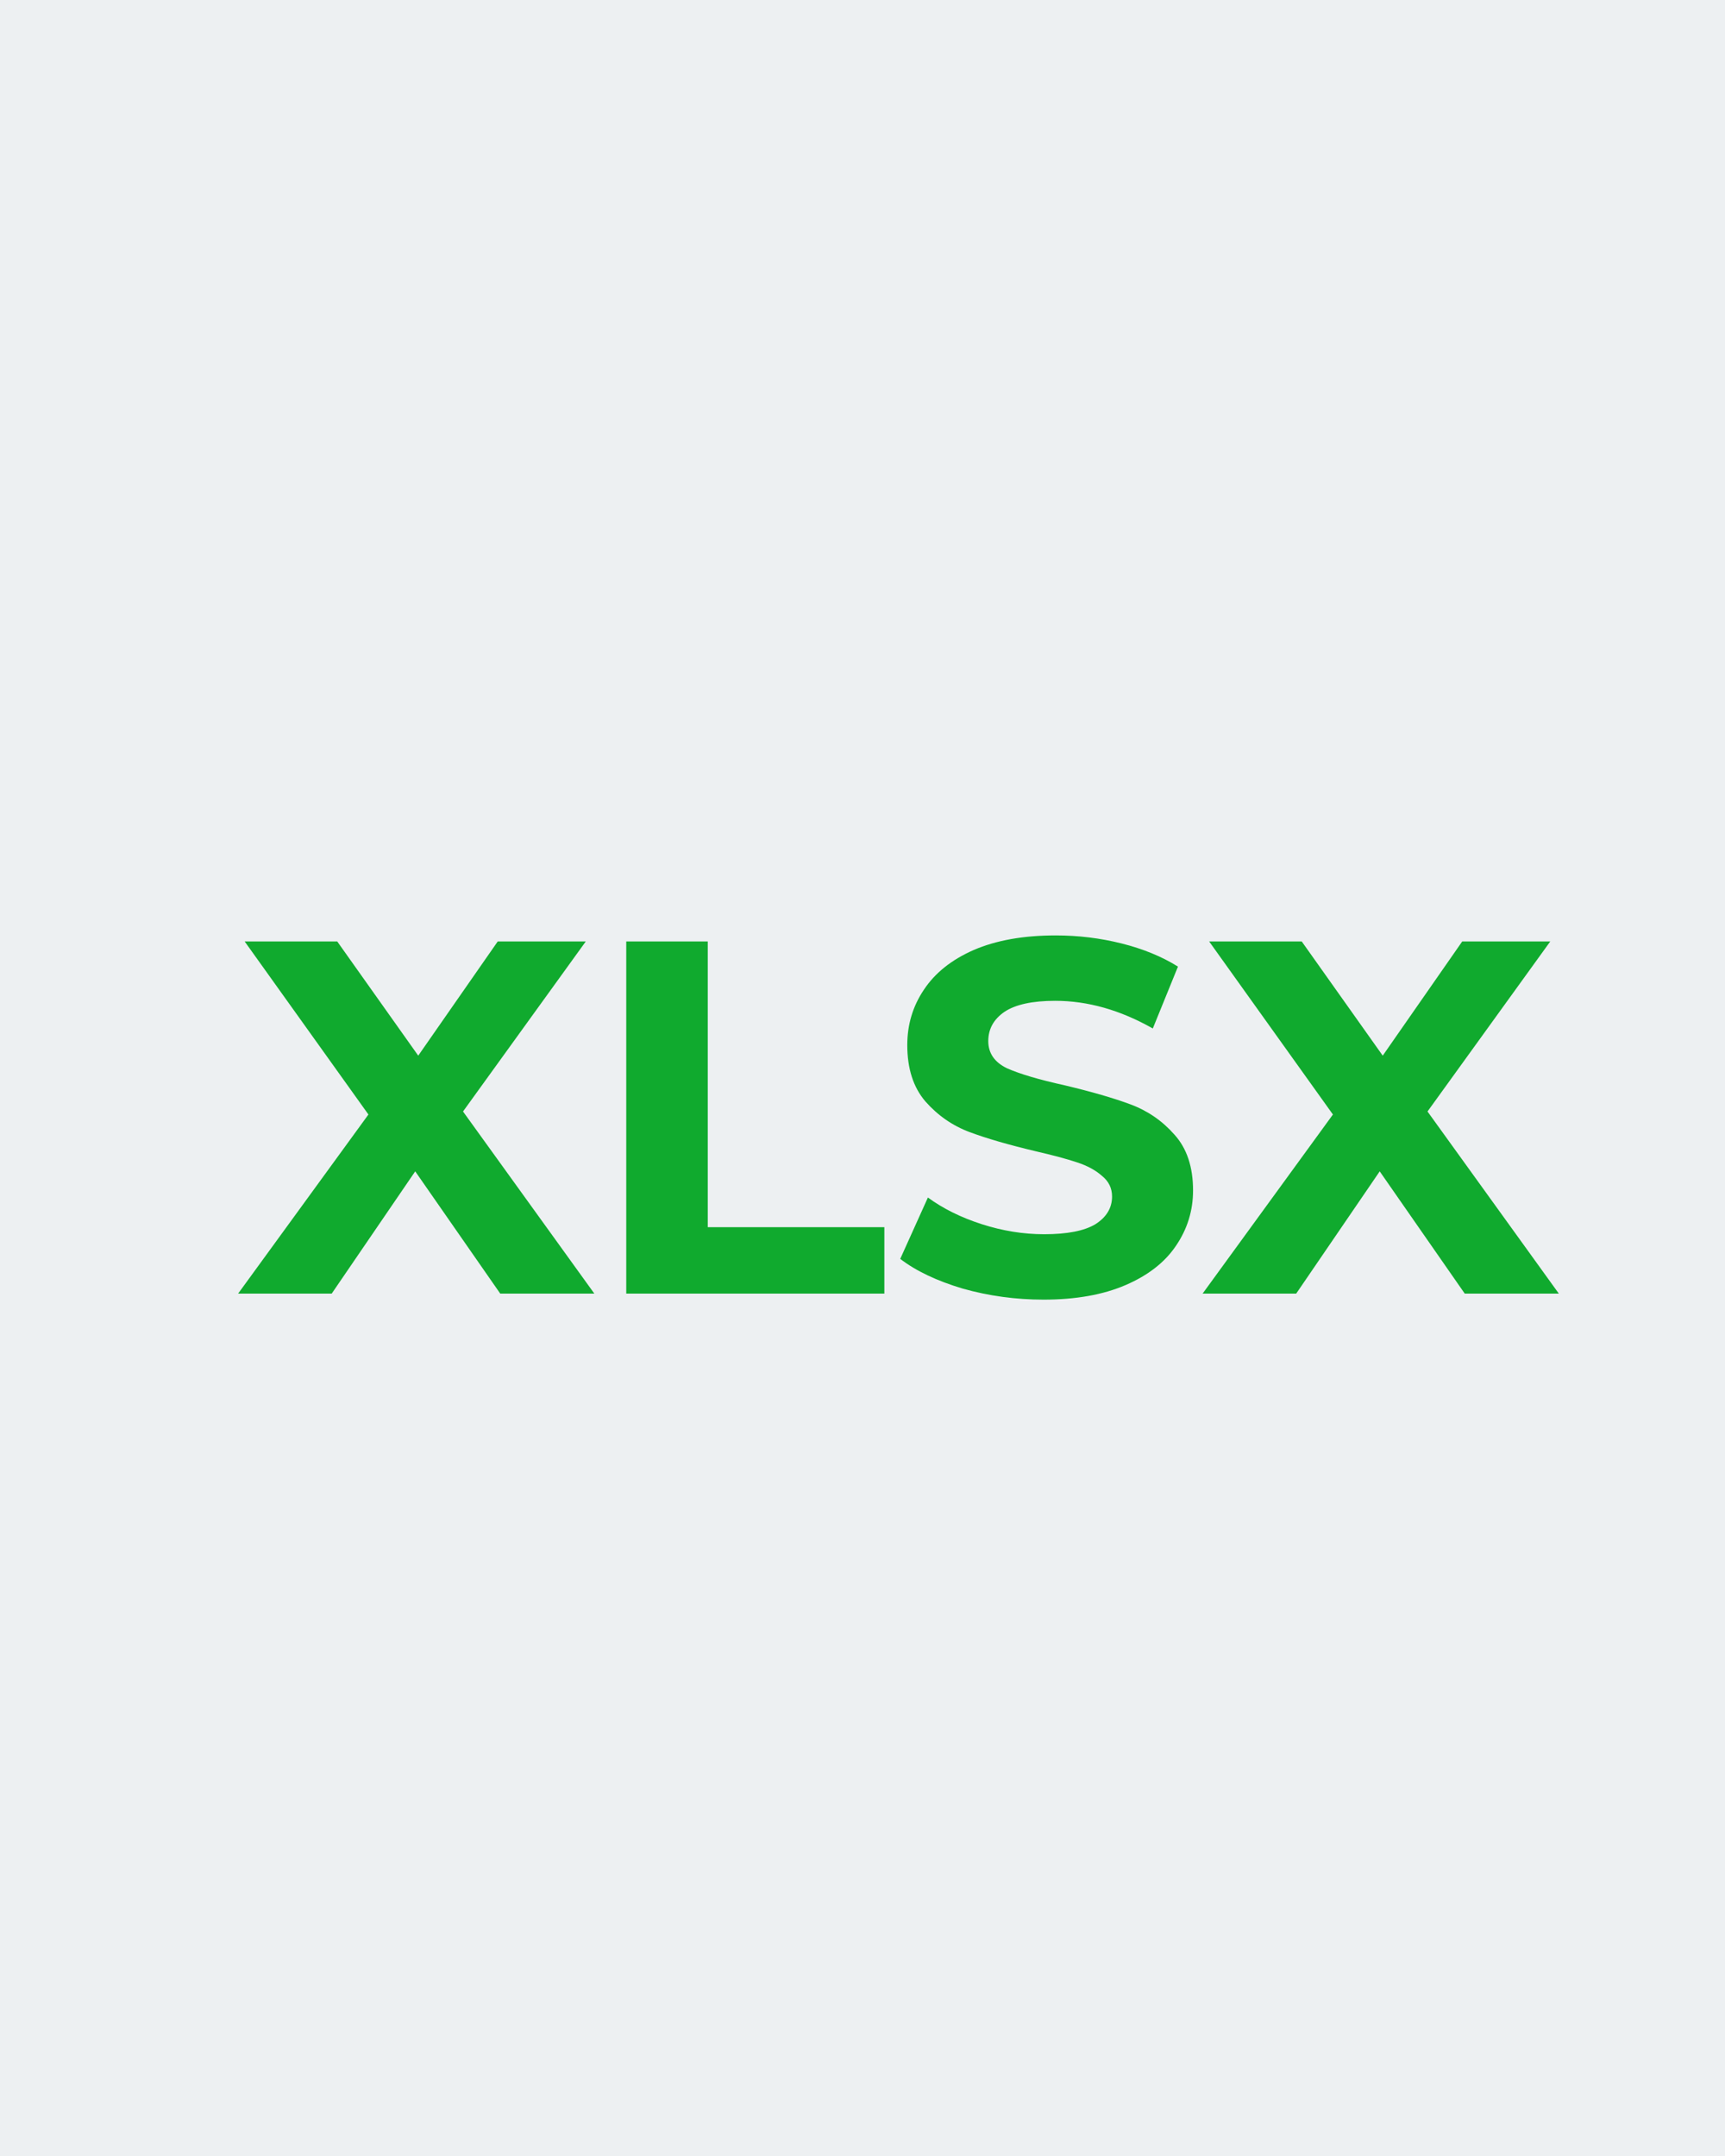 <svg width="24" height="30" viewBox="0 0 24 30" fill="none" xmlns="http://www.w3.org/2000/svg">
<rect width="24" height="30" fill="#EDF0F2"/>
<path d="M6.96 18L5.777 16.299L4.615 18H3.313L5.126 15.508L3.404 13.1H4.692L5.819 14.689L6.925 13.1H8.15L6.442 15.466L8.269 18H6.96ZM8.713 13.1H9.847V17.076H12.304V18H8.713V13.1ZM14.52 18.084C14.133 18.084 13.757 18.033 13.393 17.93C13.034 17.823 12.744 17.685 12.525 17.517L12.91 16.663C13.12 16.817 13.37 16.941 13.659 17.034C13.948 17.127 14.238 17.174 14.527 17.174C14.849 17.174 15.087 17.127 15.241 17.034C15.395 16.936 15.472 16.808 15.472 16.649C15.472 16.532 15.425 16.437 15.332 16.362C15.243 16.283 15.127 16.22 14.982 16.173C14.842 16.126 14.651 16.075 14.408 16.019C14.035 15.93 13.729 15.842 13.491 15.753C13.253 15.664 13.048 15.522 12.875 15.326C12.707 15.13 12.623 14.869 12.623 14.542C12.623 14.257 12.7 14.001 12.854 13.772C13.008 13.539 13.239 13.354 13.547 13.219C13.86 13.084 14.24 13.016 14.688 13.016C15.001 13.016 15.306 13.053 15.605 13.128C15.904 13.203 16.165 13.31 16.389 13.45L16.039 14.311C15.586 14.054 15.134 13.926 14.681 13.926C14.364 13.926 14.128 13.977 13.974 14.08C13.825 14.183 13.75 14.318 13.75 14.486C13.75 14.654 13.836 14.78 14.009 14.864C14.186 14.943 14.455 15.023 14.814 15.102C15.187 15.191 15.493 15.279 15.731 15.368C15.969 15.457 16.172 15.597 16.34 15.788C16.513 15.979 16.599 16.238 16.599 16.565C16.599 16.845 16.52 17.102 16.361 17.335C16.207 17.564 15.974 17.746 15.661 17.881C15.348 18.016 14.968 18.084 14.52 18.084ZM20.379 18L19.196 16.299L18.034 18H16.732L18.545 15.508L16.823 13.1H18.111L19.238 14.689L20.344 13.1H21.569L19.861 15.466L21.688 18H20.379Z" fill="#10AA2E"/>
</svg>
